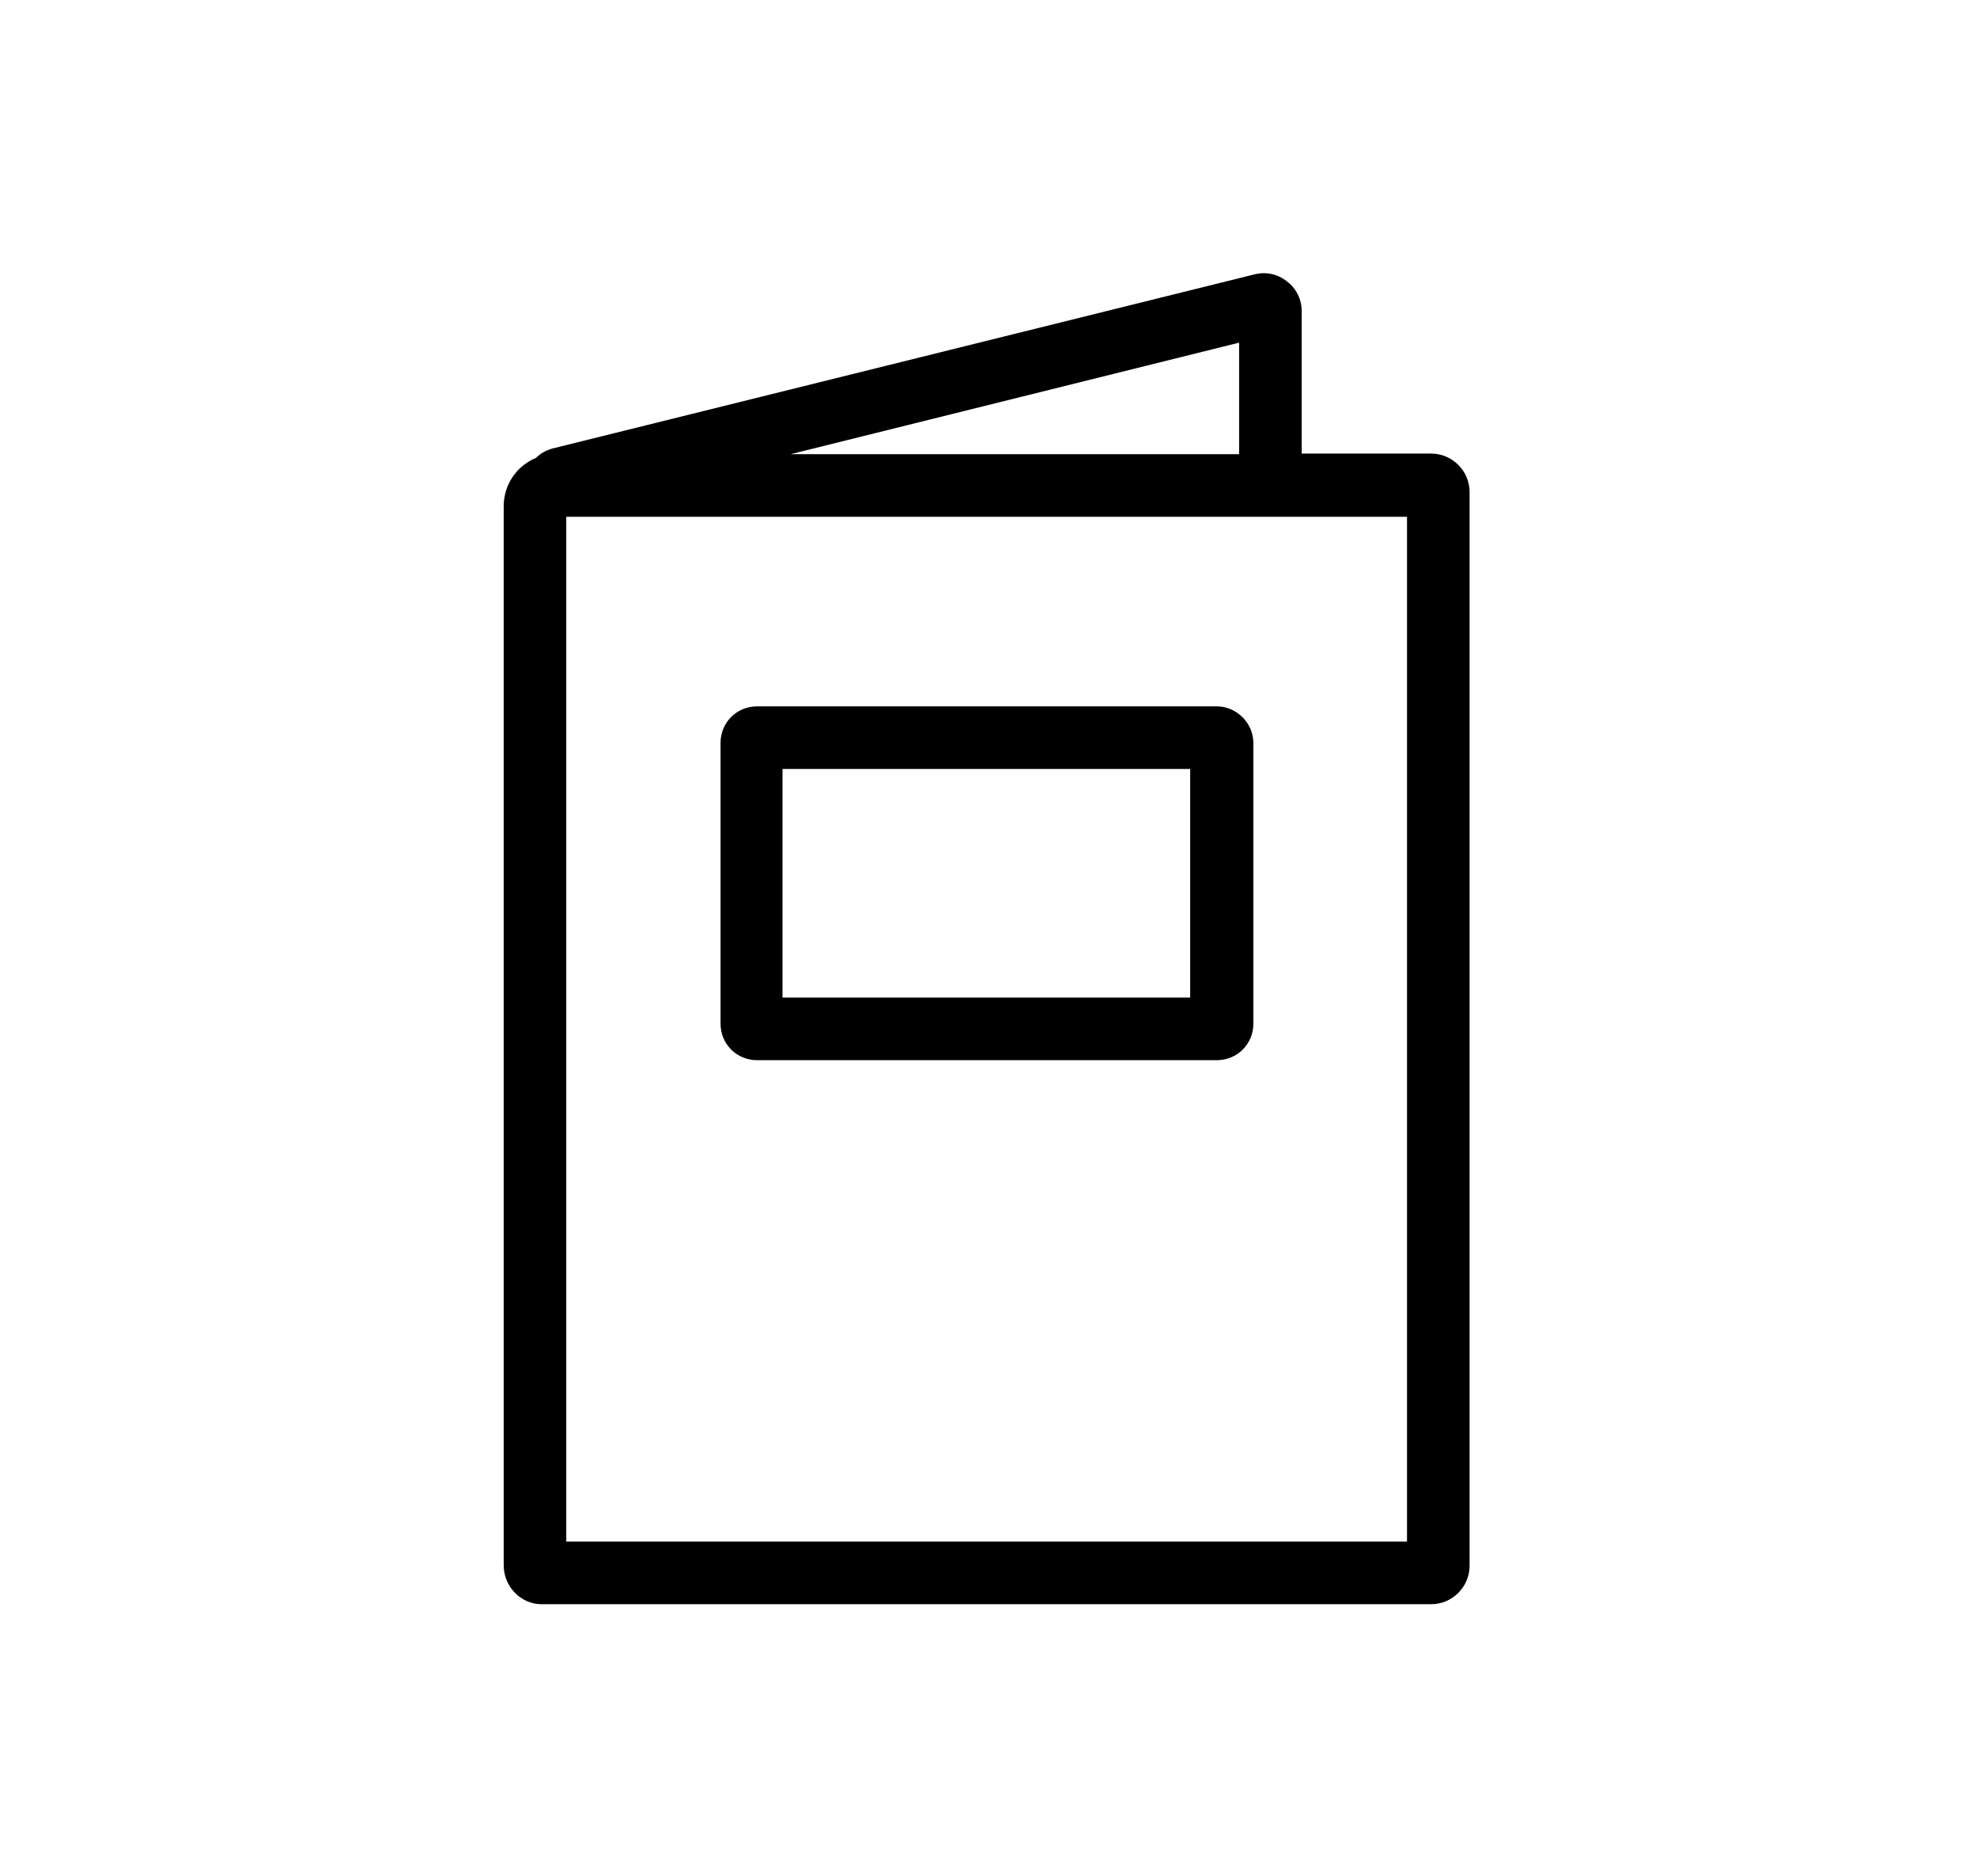 <?xml version="1.0" encoding="utf-8"?>
<!-- Generator: Adobe Illustrator 25.4.1, SVG Export Plug-In . SVG Version: 6.00 Build 0)  -->
<svg version="1.1" id="Livello_1" xmlns="http://www.w3.org/2000/svg" xmlns:xlink="http://www.w3.org/1999/xlink" x="0px" y="0px"
	 viewBox="0 0 319.1 302.8" style="enable-background:new 0 0 319.1 302.8;" xml:space="preserve">
<g>
	<path d="M87.4,258.9H231c3.4,0,6.2-2.8,6.2-6.2V79.4c0-3.4-2.8-6.2-6.2-6.2h-20.9v-23c0-1.9-0.9-3.7-2.4-4.8
		c-1.5-1.2-3.4-1.6-5.3-1.1L89.1,72.4c-1,0.3-1.9,0.8-2.6,1.5c-3.1,1.3-5.2,4.3-5.2,7.8v170.9C81.3,256.1,84.1,258.9,87.4,258.9z
		 M227.1,248.8H91.4V83.4H204h23.1V248.8z M200,55.3v18h-72.4L200,55.3z"/>
	<path d="M196.4,114h-74.2c-3.3,0-5.9,2.6-5.9,5.9v45.3c0,3.3,2.6,5.9,5.9,5.9h74.2c3.3,0,5.9-2.6,5.9-5.9v-45.3
		C202.3,116.7,199.6,114,196.4,114z M192.1,161h-65.8v-36.9h65.8V161z"/>
</g>
</svg>
